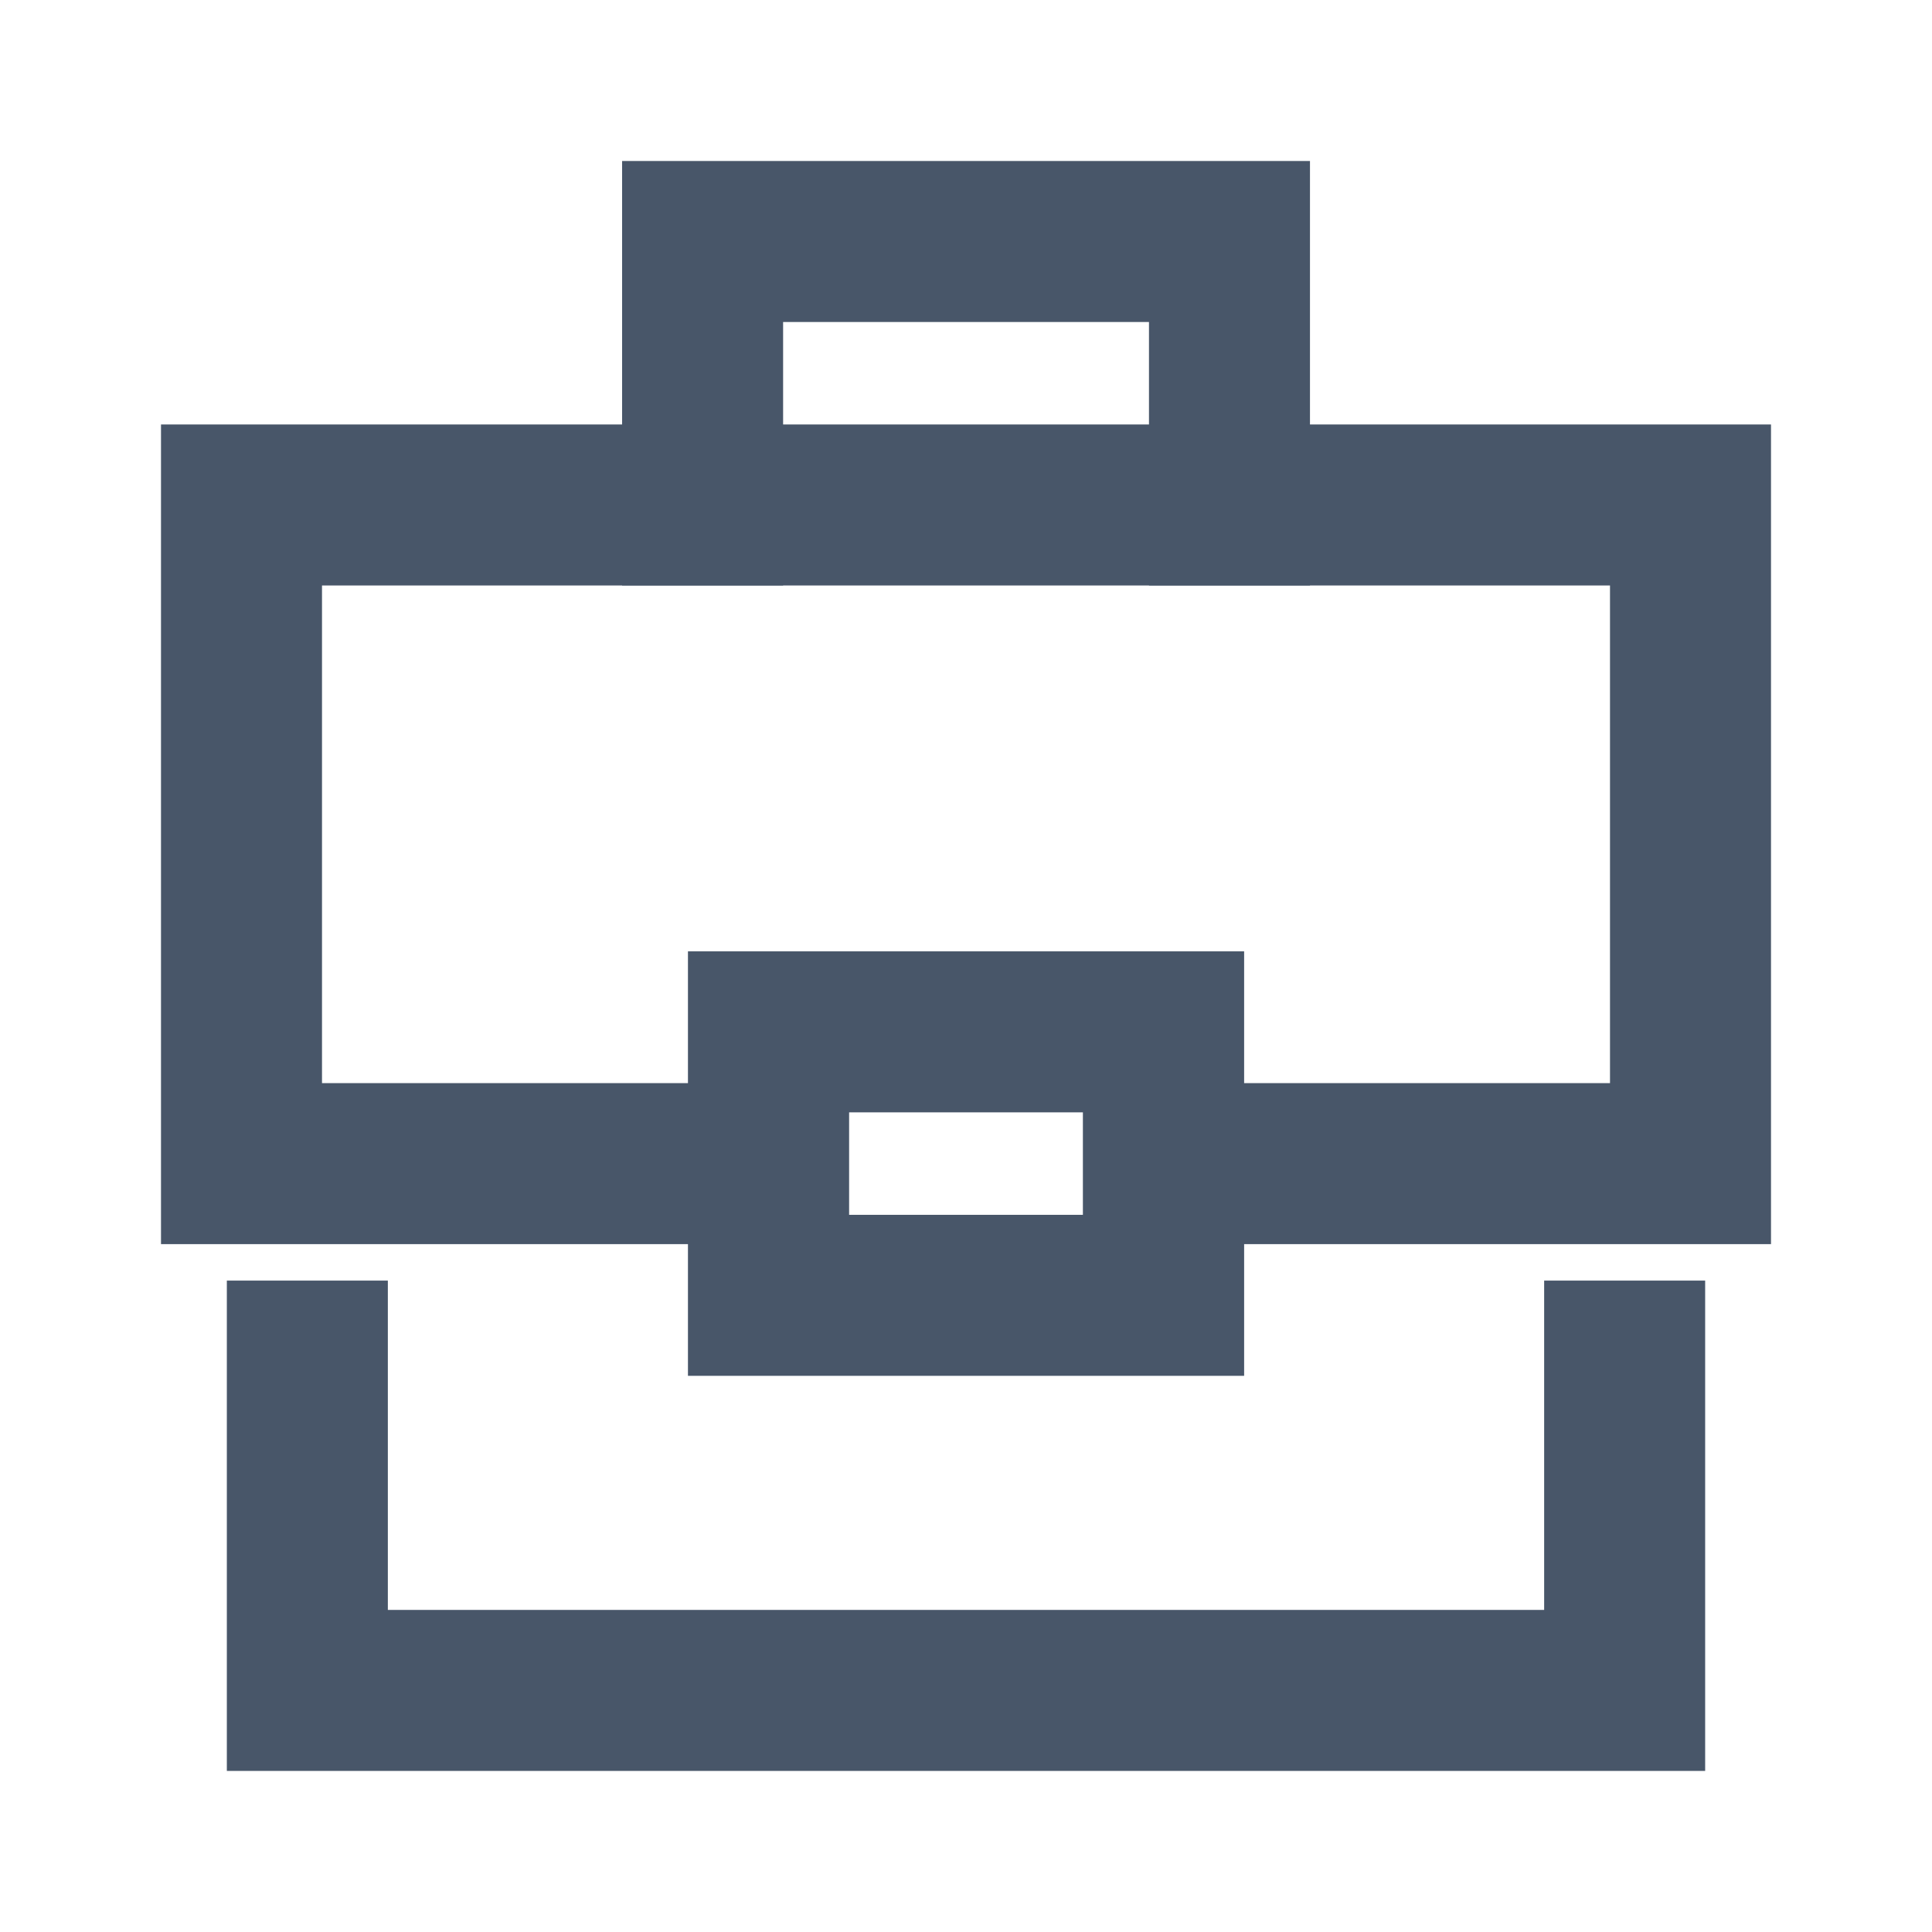 <svg width="24" height="24" viewBox="0 0 24 24" fill="none" xmlns="http://www.w3.org/2000/svg">
<path d="M8.728 6.273V3H15.273V6.273" stroke="#485669" stroke-width="2" stroke-miterlimit="10" stroke-linecap="square"/>
<path d="M9.545 14.455H3V6.273H21V14.455H14.454" stroke="#485669" stroke-width="2" stroke-miterlimit="10" stroke-linecap="square"/>
<path d="M20.182 16.908V20.999H3.818V16.908" stroke="#485669" stroke-width="2" stroke-miterlimit="10" stroke-linecap="square"/>
<path d="M14.455 12.818H9.546V16.091H14.455V12.818Z" stroke="#485669" stroke-width="2" stroke-miterlimit="10" stroke-linecap="square"/>
</svg>
